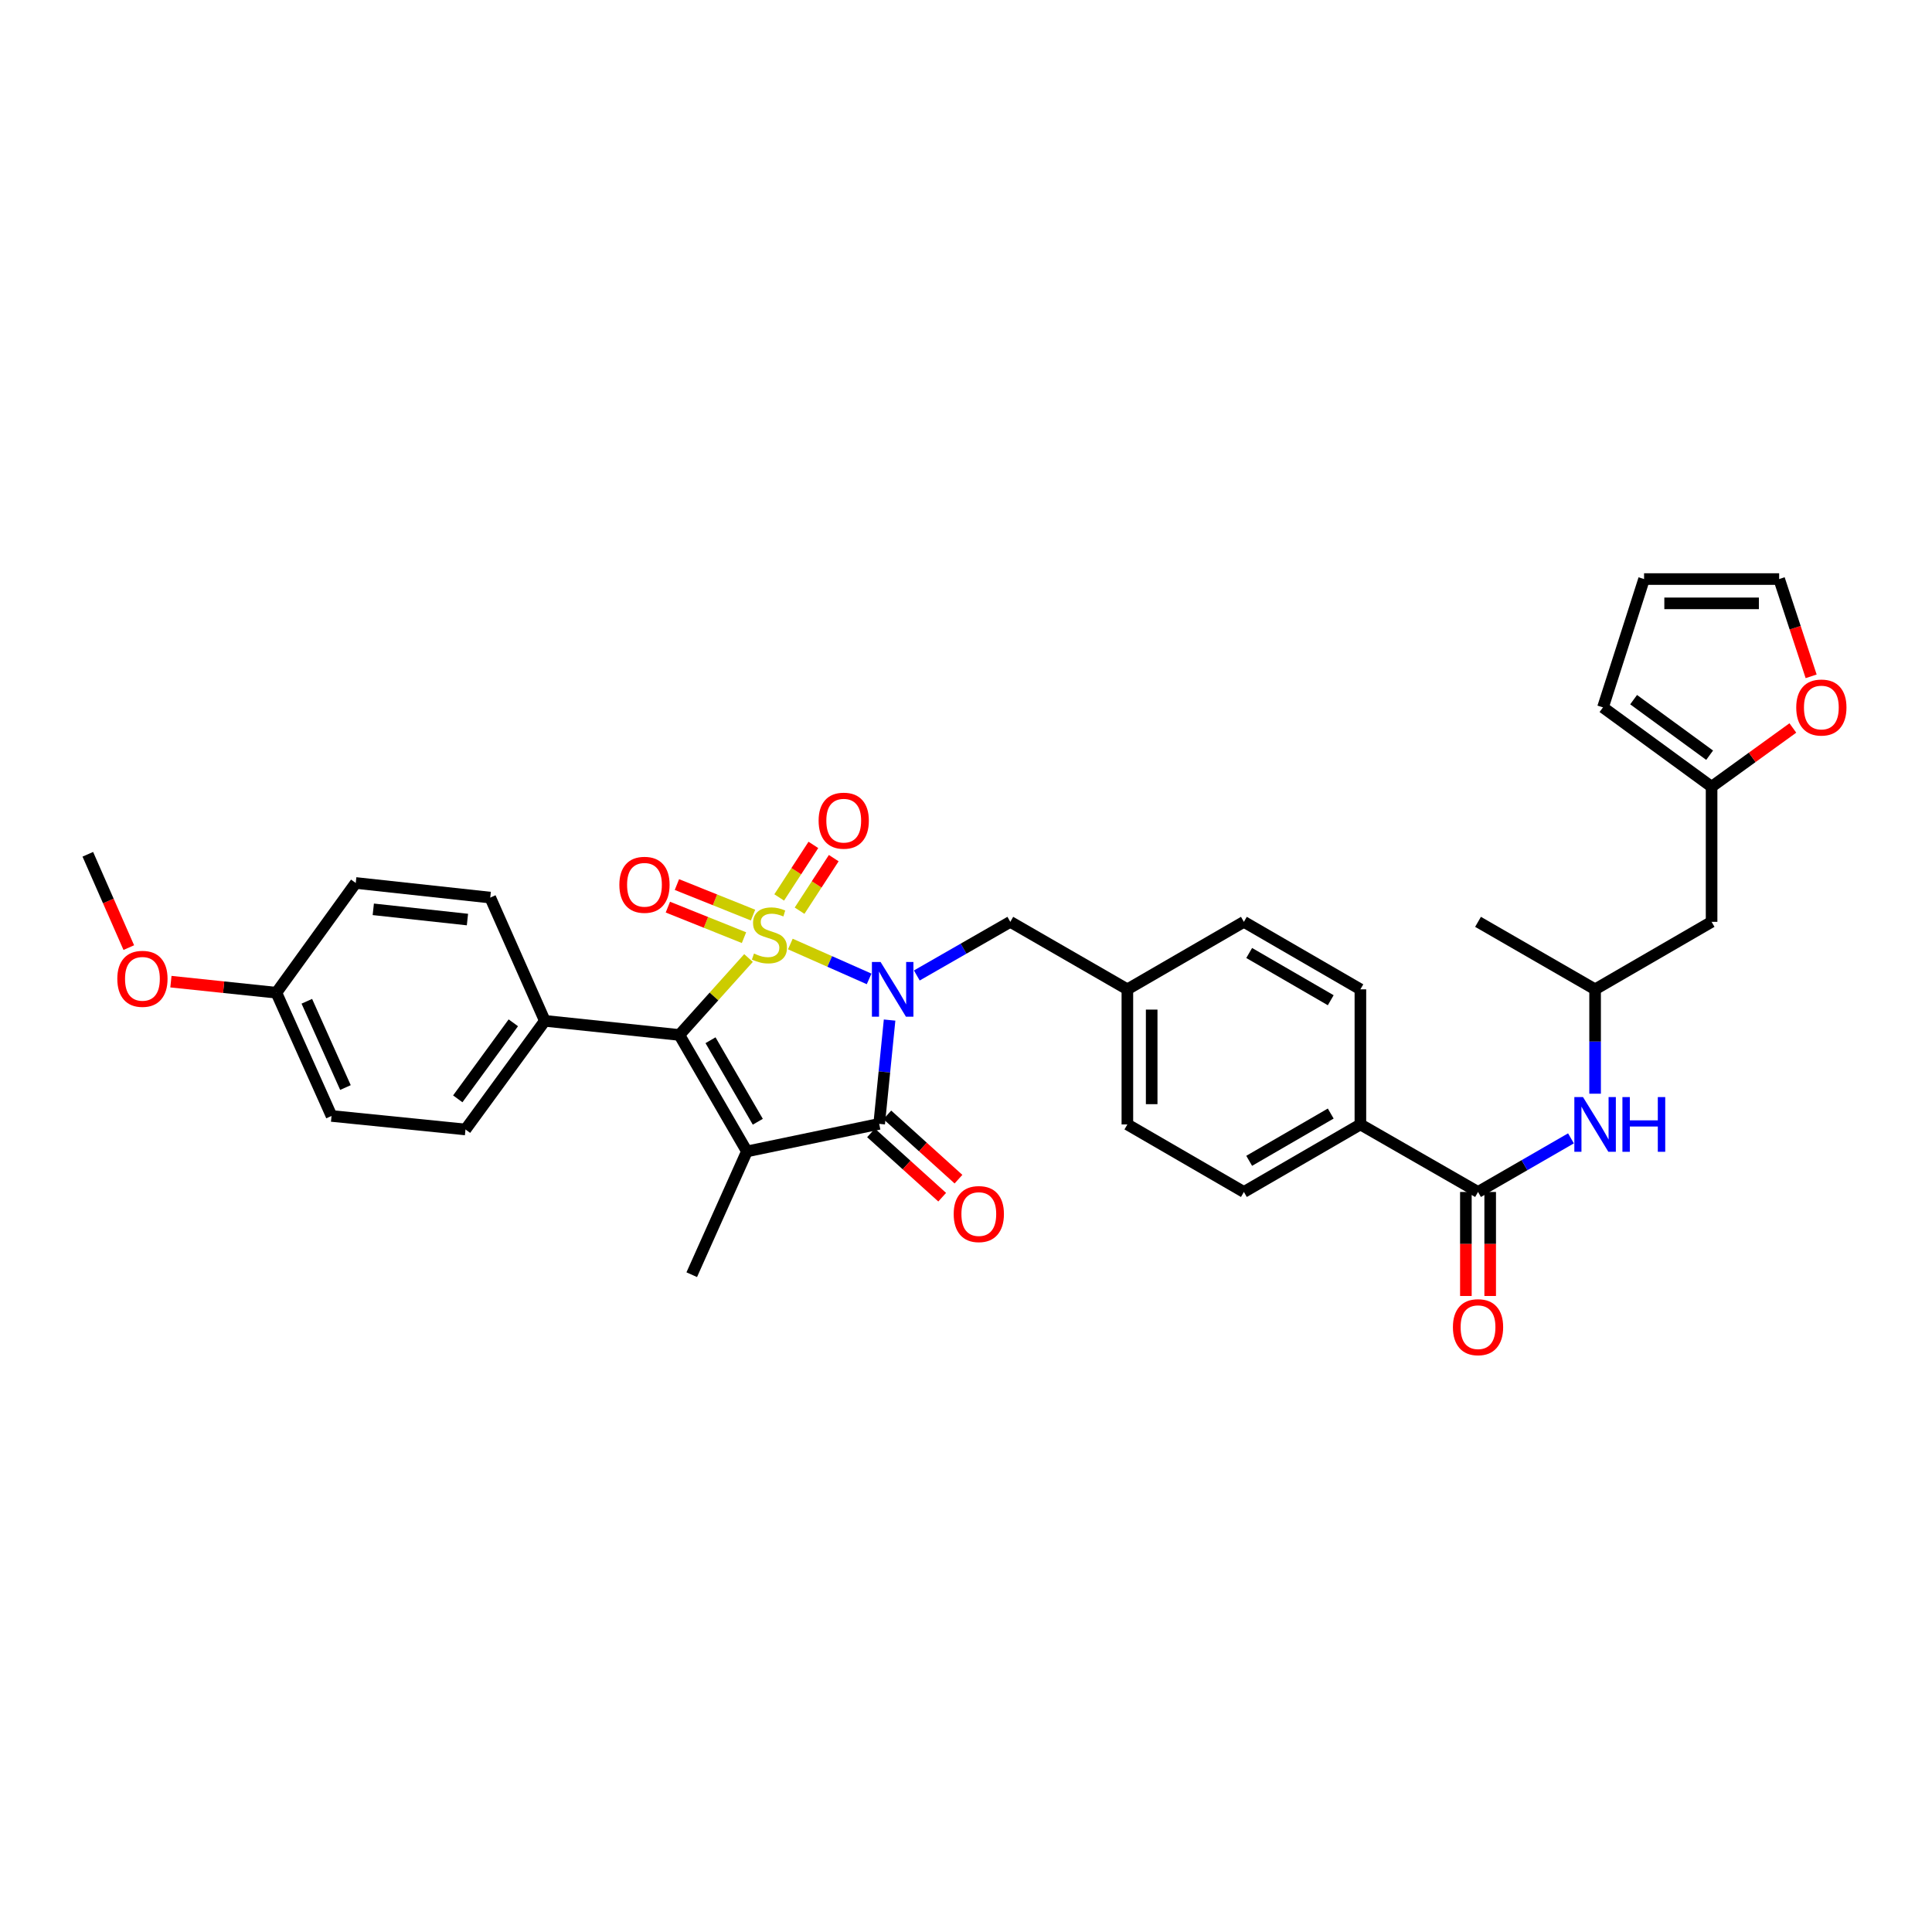 <?xml version='1.0' encoding='iso-8859-1'?>
<svg version='1.1' baseProfile='full'
              xmlns='http://www.w3.org/2000/svg'
                      xmlns:rdkit='http://www.rdkit.org/xml'
                      xmlns:xlink='http://www.w3.org/1999/xlink'
                  xml:space='preserve'
width='1000px' height='1000px' viewBox='0 0 1000 1000'>
<!-- END OF HEADER -->
<rect style='opacity:1.0;fill:#FFFFFF;stroke:none' width='1000' height='1000' x='0' y='0'> </rect>
<path class='bond-0' d='M 409.079,488.623 L 429.468,497.651' style='fill:none;fill-rule:evenodd;stroke:#CCCC00;stroke-width:6px;stroke-linecap:butt;stroke-linejoin:miter;stroke-opacity:1' />
<path class='bond-0' d='M 429.468,497.651 L 449.856,506.679' style='fill:none;fill-rule:evenodd;stroke:#0000FF;stroke-width:6px;stroke-linecap:butt;stroke-linejoin:miter;stroke-opacity:1' />
<path class='bond-2' d='M 387.432,495.87 L 369.534,515.78' style='fill:none;fill-rule:evenodd;stroke:#CCCC00;stroke-width:6px;stroke-linecap:butt;stroke-linejoin:miter;stroke-opacity:1' />
<path class='bond-2' d='M 369.534,515.78 L 351.637,535.69' style='fill:none;fill-rule:evenodd;stroke:#000000;stroke-width:6px;stroke-linecap:butt;stroke-linejoin:miter;stroke-opacity:1' />
<path class='bond-5' d='M 389.774,473.652 L 370.073,465.75' style='fill:none;fill-rule:evenodd;stroke:#CCCC00;stroke-width:6px;stroke-linecap:butt;stroke-linejoin:miter;stroke-opacity:1' />
<path class='bond-5' d='M 370.073,465.75 L 350.371,457.848' style='fill:none;fill-rule:evenodd;stroke:#FF0000;stroke-width:6px;stroke-linecap:butt;stroke-linejoin:miter;stroke-opacity:1' />
<path class='bond-5' d='M 385.092,485.327 L 365.39,477.425' style='fill:none;fill-rule:evenodd;stroke:#CCCC00;stroke-width:6px;stroke-linecap:butt;stroke-linejoin:miter;stroke-opacity:1' />
<path class='bond-5' d='M 365.39,477.425 L 345.689,469.523' style='fill:none;fill-rule:evenodd;stroke:#FF0000;stroke-width:6px;stroke-linecap:butt;stroke-linejoin:miter;stroke-opacity:1' />
<path class='bond-6' d='M 413.857,471.375 L 422.702,457.775' style='fill:none;fill-rule:evenodd;stroke:#CCCC00;stroke-width:6px;stroke-linecap:butt;stroke-linejoin:miter;stroke-opacity:1' />
<path class='bond-6' d='M 422.702,457.775 L 431.547,444.174' style='fill:none;fill-rule:evenodd;stroke:#FF0000;stroke-width:6px;stroke-linecap:butt;stroke-linejoin:miter;stroke-opacity:1' />
<path class='bond-6' d='M 403.312,464.518 L 412.157,450.917' style='fill:none;fill-rule:evenodd;stroke:#CCCC00;stroke-width:6px;stroke-linecap:butt;stroke-linejoin:miter;stroke-opacity:1' />
<path class='bond-6' d='M 412.157,450.917 L 421.002,437.317' style='fill:none;fill-rule:evenodd;stroke:#FF0000;stroke-width:6px;stroke-linecap:butt;stroke-linejoin:miter;stroke-opacity:1' />
<path class='bond-3' d='M 460.449,527.986 L 457.756,554.85' style='fill:none;fill-rule:evenodd;stroke:#0000FF;stroke-width:6px;stroke-linecap:butt;stroke-linejoin:miter;stroke-opacity:1' />
<path class='bond-3' d='M 457.756,554.85 L 455.063,581.714' style='fill:none;fill-rule:evenodd;stroke:#000000;stroke-width:6px;stroke-linecap:butt;stroke-linejoin:miter;stroke-opacity:1' />
<path class='bond-7' d='M 474.539,504.908 L 498.736,491.025' style='fill:none;fill-rule:evenodd;stroke:#0000FF;stroke-width:6px;stroke-linecap:butt;stroke-linejoin:miter;stroke-opacity:1' />
<path class='bond-7' d='M 498.736,491.025 L 522.932,477.142' style='fill:none;fill-rule:evenodd;stroke:#000000;stroke-width:6px;stroke-linecap:butt;stroke-linejoin:miter;stroke-opacity:1' />
<path class='bond-1' d='M 386.599,595.97 L 351.637,535.69' style='fill:none;fill-rule:evenodd;stroke:#000000;stroke-width:6px;stroke-linecap:butt;stroke-linejoin:miter;stroke-opacity:1' />
<path class='bond-1' d='M 392.236,580.617 L 367.762,538.421' style='fill:none;fill-rule:evenodd;stroke:#000000;stroke-width:6px;stroke-linecap:butt;stroke-linejoin:miter;stroke-opacity:1' />
<path class='bond-19' d='M 386.599,595.97 L 358.045,659.78' style='fill:none;fill-rule:evenodd;stroke:#000000;stroke-width:6px;stroke-linecap:butt;stroke-linejoin:miter;stroke-opacity:1' />
<path class='bond-34' d='M 386.599,595.97 L 455.063,581.714' style='fill:none;fill-rule:evenodd;stroke:#000000;stroke-width:6px;stroke-linecap:butt;stroke-linejoin:miter;stroke-opacity:1' />
<path class='bond-9' d='M 351.637,535.69 L 282.013,528.387' style='fill:none;fill-rule:evenodd;stroke:#000000;stroke-width:6px;stroke-linecap:butt;stroke-linejoin:miter;stroke-opacity:1' />
<path class='bond-11' d='M 450.846,586.38 L 469.26,603.023' style='fill:none;fill-rule:evenodd;stroke:#000000;stroke-width:6px;stroke-linecap:butt;stroke-linejoin:miter;stroke-opacity:1' />
<path class='bond-11' d='M 469.26,603.023 L 487.674,619.665' style='fill:none;fill-rule:evenodd;stroke:#FF0000;stroke-width:6px;stroke-linecap:butt;stroke-linejoin:miter;stroke-opacity:1' />
<path class='bond-11' d='M 459.28,577.048 L 477.694,593.69' style='fill:none;fill-rule:evenodd;stroke:#000000;stroke-width:6px;stroke-linecap:butt;stroke-linejoin:miter;stroke-opacity:1' />
<path class='bond-11' d='M 477.694,593.69 L 496.108,610.333' style='fill:none;fill-rule:evenodd;stroke:#FF0000;stroke-width:6px;stroke-linecap:butt;stroke-linejoin:miter;stroke-opacity:1' />
<path class='bond-4' d='M 765.026,616.963 L 704.137,582.008' style='fill:none;fill-rule:evenodd;stroke:#000000;stroke-width:6px;stroke-linecap:butt;stroke-linejoin:miter;stroke-opacity:1' />
<path class='bond-8' d='M 765.026,616.963 L 789.079,603.087' style='fill:none;fill-rule:evenodd;stroke:#000000;stroke-width:6px;stroke-linecap:butt;stroke-linejoin:miter;stroke-opacity:1' />
<path class='bond-8' d='M 789.079,603.087 L 813.132,589.212' style='fill:none;fill-rule:evenodd;stroke:#0000FF;stroke-width:6px;stroke-linecap:butt;stroke-linejoin:miter;stroke-opacity:1' />
<path class='bond-15' d='M 758.736,616.963 L 758.736,643.881' style='fill:none;fill-rule:evenodd;stroke:#000000;stroke-width:6px;stroke-linecap:butt;stroke-linejoin:miter;stroke-opacity:1' />
<path class='bond-15' d='M 758.736,643.881 L 758.736,670.798' style='fill:none;fill-rule:evenodd;stroke:#FF0000;stroke-width:6px;stroke-linecap:butt;stroke-linejoin:miter;stroke-opacity:1' />
<path class='bond-15' d='M 771.315,616.963 L 771.315,643.881' style='fill:none;fill-rule:evenodd;stroke:#000000;stroke-width:6px;stroke-linecap:butt;stroke-linejoin:miter;stroke-opacity:1' />
<path class='bond-15' d='M 771.315,643.881 L 771.315,670.798' style='fill:none;fill-rule:evenodd;stroke:#FF0000;stroke-width:6px;stroke-linecap:butt;stroke-linejoin:miter;stroke-opacity:1' />
<path class='bond-25' d='M 522.932,477.142 L 583.527,512.076' style='fill:none;fill-rule:evenodd;stroke:#000000;stroke-width:6px;stroke-linecap:butt;stroke-linejoin:miter;stroke-opacity:1' />
<path class='bond-20' d='M 825.62,566.099 L 825.62,539.088' style='fill:none;fill-rule:evenodd;stroke:#0000FF;stroke-width:6px;stroke-linecap:butt;stroke-linejoin:miter;stroke-opacity:1' />
<path class='bond-20' d='M 825.62,539.088 L 825.62,512.076' style='fill:none;fill-rule:evenodd;stroke:#000000;stroke-width:6px;stroke-linecap:butt;stroke-linejoin:miter;stroke-opacity:1' />
<path class='bond-21' d='M 282.013,528.387 L 240.936,584.614' style='fill:none;fill-rule:evenodd;stroke:#000000;stroke-width:6px;stroke-linecap:butt;stroke-linejoin:miter;stroke-opacity:1' />
<path class='bond-21' d='M 265.694,529.401 L 236.941,568.76' style='fill:none;fill-rule:evenodd;stroke:#000000;stroke-width:6px;stroke-linecap:butt;stroke-linejoin:miter;stroke-opacity:1' />
<path class='bond-22' d='M 282.013,528.387 L 253.753,464.591' style='fill:none;fill-rule:evenodd;stroke:#000000;stroke-width:6px;stroke-linecap:butt;stroke-linejoin:miter;stroke-opacity:1' />
<path class='bond-10' d='M 885.915,407.211 L 885.915,477.142' style='fill:none;fill-rule:evenodd;stroke:#000000;stroke-width:6px;stroke-linecap:butt;stroke-linejoin:miter;stroke-opacity:1' />
<path class='bond-13' d='M 885.915,407.211 L 906.946,392.006' style='fill:none;fill-rule:evenodd;stroke:#000000;stroke-width:6px;stroke-linecap:butt;stroke-linejoin:miter;stroke-opacity:1' />
<path class='bond-13' d='M 906.946,392.006 L 927.977,376.8' style='fill:none;fill-rule:evenodd;stroke:#FF0000;stroke-width:6px;stroke-linecap:butt;stroke-linejoin:miter;stroke-opacity:1' />
<path class='bond-16' d='M 885.915,407.211 L 829.702,366.134' style='fill:none;fill-rule:evenodd;stroke:#000000;stroke-width:6px;stroke-linecap:butt;stroke-linejoin:miter;stroke-opacity:1' />
<path class='bond-16' d='M 884.904,390.893 L 845.555,362.14' style='fill:none;fill-rule:evenodd;stroke:#000000;stroke-width:6px;stroke-linecap:butt;stroke-linejoin:miter;stroke-opacity:1' />
<path class='bond-12' d='M 704.137,582.008 L 643.836,616.963' style='fill:none;fill-rule:evenodd;stroke:#000000;stroke-width:6px;stroke-linecap:butt;stroke-linejoin:miter;stroke-opacity:1' />
<path class='bond-12' d='M 688.784,576.368 L 646.573,600.837' style='fill:none;fill-rule:evenodd;stroke:#000000;stroke-width:6px;stroke-linecap:butt;stroke-linejoin:miter;stroke-opacity:1' />
<path class='bond-36' d='M 704.137,582.008 L 704.137,512.076' style='fill:none;fill-rule:evenodd;stroke:#000000;stroke-width:6px;stroke-linecap:butt;stroke-linejoin:miter;stroke-opacity:1' />
<path class='bond-17' d='M 937.444,350.066 L 929.164,324.892' style='fill:none;fill-rule:evenodd;stroke:#FF0000;stroke-width:6px;stroke-linecap:butt;stroke-linejoin:miter;stroke-opacity:1' />
<path class='bond-17' d='M 929.164,324.892 L 920.884,299.718' style='fill:none;fill-rule:evenodd;stroke:#000000;stroke-width:6px;stroke-linecap:butt;stroke-linejoin:miter;stroke-opacity:1' />
<path class='bond-14' d='M 885.915,477.142 L 825.62,512.076' style='fill:none;fill-rule:evenodd;stroke:#000000;stroke-width:6px;stroke-linecap:butt;stroke-linejoin:miter;stroke-opacity:1' />
<path class='bond-18' d='M 829.702,366.134 L 850.967,299.718' style='fill:none;fill-rule:evenodd;stroke:#000000;stroke-width:6px;stroke-linecap:butt;stroke-linejoin:miter;stroke-opacity:1' />
<path class='bond-37' d='M 920.884,299.718 L 850.967,299.718' style='fill:none;fill-rule:evenodd;stroke:#000000;stroke-width:6px;stroke-linecap:butt;stroke-linejoin:miter;stroke-opacity:1' />
<path class='bond-37' d='M 910.396,312.297 L 861.454,312.297' style='fill:none;fill-rule:evenodd;stroke:#000000;stroke-width:6px;stroke-linecap:butt;stroke-linejoin:miter;stroke-opacity:1' />
<path class='bond-32' d='M 825.62,512.076 L 765.026,477.142' style='fill:none;fill-rule:evenodd;stroke:#000000;stroke-width:6px;stroke-linecap:butt;stroke-linejoin:miter;stroke-opacity:1' />
<path class='bond-29' d='M 240.936,584.614 L 171.606,577.619' style='fill:none;fill-rule:evenodd;stroke:#000000;stroke-width:6px;stroke-linecap:butt;stroke-linejoin:miter;stroke-opacity:1' />
<path class='bond-30' d='M 253.753,464.591 L 184.129,457.023' style='fill:none;fill-rule:evenodd;stroke:#000000;stroke-width:6px;stroke-linecap:butt;stroke-linejoin:miter;stroke-opacity:1' />
<path class='bond-30' d='M 241.95,475.961 L 193.213,470.664' style='fill:none;fill-rule:evenodd;stroke:#000000;stroke-width:6px;stroke-linecap:butt;stroke-linejoin:miter;stroke-opacity:1' />
<path class='bond-23' d='M 704.137,512.076 L 643.836,477.142' style='fill:none;fill-rule:evenodd;stroke:#000000;stroke-width:6px;stroke-linecap:butt;stroke-linejoin:miter;stroke-opacity:1' />
<path class='bond-23' d='M 688.786,517.721 L 646.575,493.267' style='fill:none;fill-rule:evenodd;stroke:#000000;stroke-width:6px;stroke-linecap:butt;stroke-linejoin:miter;stroke-opacity:1' />
<path class='bond-24' d='M 643.836,616.963 L 583.527,582.008' style='fill:none;fill-rule:evenodd;stroke:#000000;stroke-width:6px;stroke-linecap:butt;stroke-linejoin:miter;stroke-opacity:1' />
<path class='bond-27' d='M 583.527,512.076 L 643.836,477.142' style='fill:none;fill-rule:evenodd;stroke:#000000;stroke-width:6px;stroke-linecap:butt;stroke-linejoin:miter;stroke-opacity:1' />
<path class='bond-28' d='M 583.527,512.076 L 583.527,582.008' style='fill:none;fill-rule:evenodd;stroke:#000000;stroke-width:6px;stroke-linecap:butt;stroke-linejoin:miter;stroke-opacity:1' />
<path class='bond-28' d='M 596.106,522.566 L 596.106,571.518' style='fill:none;fill-rule:evenodd;stroke:#000000;stroke-width:6px;stroke-linecap:butt;stroke-linejoin:miter;stroke-opacity:1' />
<path class='bond-26' d='M 143.052,513.83 L 184.129,457.023' style='fill:none;fill-rule:evenodd;stroke:#000000;stroke-width:6px;stroke-linecap:butt;stroke-linejoin:miter;stroke-opacity:1' />
<path class='bond-31' d='M 143.052,513.83 L 115.758,510.967' style='fill:none;fill-rule:evenodd;stroke:#000000;stroke-width:6px;stroke-linecap:butt;stroke-linejoin:miter;stroke-opacity:1' />
<path class='bond-31' d='M 115.758,510.967 L 88.465,508.103' style='fill:none;fill-rule:evenodd;stroke:#FF0000;stroke-width:6px;stroke-linecap:butt;stroke-linejoin:miter;stroke-opacity:1' />
<path class='bond-35' d='M 143.052,513.83 L 171.606,577.619' style='fill:none;fill-rule:evenodd;stroke:#000000;stroke-width:6px;stroke-linecap:butt;stroke-linejoin:miter;stroke-opacity:1' />
<path class='bond-35' d='M 158.816,518.259 L 178.804,562.911' style='fill:none;fill-rule:evenodd;stroke:#000000;stroke-width:6px;stroke-linecap:butt;stroke-linejoin:miter;stroke-opacity:1' />
<path class='bond-33' d='M 66.663,490.478 L 56.059,466.325' style='fill:none;fill-rule:evenodd;stroke:#FF0000;stroke-width:6px;stroke-linecap:butt;stroke-linejoin:miter;stroke-opacity:1' />
<path class='bond-33' d='M 56.059,466.325 L 45.455,442.173' style='fill:none;fill-rule:evenodd;stroke:#000000;stroke-width:6px;stroke-linecap:butt;stroke-linejoin:miter;stroke-opacity:1' />
<path  class='atom-0' d='M 390.255 493.55
Q 390.575 493.67, 391.895 494.23
Q 393.215 494.79, 394.655 495.15
Q 396.135 495.47, 397.575 495.47
Q 400.255 495.47, 401.815 494.19
Q 403.375 492.87, 403.375 490.59
Q 403.375 489.03, 402.575 488.07
Q 401.815 487.11, 400.615 486.59
Q 399.415 486.07, 397.415 485.47
Q 394.895 484.71, 393.375 483.99
Q 391.895 483.27, 390.815 481.75
Q 389.775 480.23, 389.775 477.67
Q 389.775 474.11, 392.175 471.91
Q 394.615 469.71, 399.415 469.71
Q 402.695 469.71, 406.415 471.27
L 405.495 474.35
Q 402.095 472.95, 399.535 472.95
Q 396.775 472.95, 395.255 474.11
Q 393.735 475.23, 393.775 477.19
Q 393.775 478.71, 394.535 479.63
Q 395.335 480.55, 396.455 481.07
Q 397.615 481.59, 399.535 482.19
Q 402.095 482.99, 403.615 483.79
Q 405.135 484.59, 406.215 486.23
Q 407.335 487.83, 407.335 490.59
Q 407.335 494.51, 404.695 496.63
Q 402.095 498.71, 397.735 498.71
Q 395.215 498.71, 393.295 498.15
Q 391.415 497.63, 389.175 496.71
L 390.255 493.55
' fill='#CCCC00'/>
<path  class='atom-1' d='M 455.784 497.916
L 465.064 512.916
Q 465.984 514.396, 467.464 517.076
Q 468.944 519.756, 469.024 519.916
L 469.024 497.916
L 472.784 497.916
L 472.784 526.236
L 468.904 526.236
L 458.944 509.836
Q 457.784 507.916, 456.544 505.716
Q 455.344 503.516, 454.984 502.836
L 454.984 526.236
L 451.304 526.236
L 451.304 497.916
L 455.784 497.916
' fill='#0000FF'/>
<path  class='atom-6' d='M 320.579 457.97
Q 320.579 451.17, 323.939 447.37
Q 327.299 443.57, 333.579 443.57
Q 339.859 443.57, 343.219 447.37
Q 346.579 451.17, 346.579 457.97
Q 346.579 464.85, 343.179 468.77
Q 339.779 472.65, 333.579 472.65
Q 327.339 472.65, 323.939 468.77
Q 320.579 464.89, 320.579 457.97
M 333.579 469.45
Q 337.899 469.45, 340.219 466.57
Q 342.579 463.65, 342.579 457.97
Q 342.579 452.41, 340.219 449.61
Q 337.899 446.77, 333.579 446.77
Q 329.259 446.77, 326.899 449.57
Q 324.579 452.37, 324.579 457.97
Q 324.579 463.69, 326.899 466.57
Q 329.259 469.45, 333.579 469.45
' fill='#FF0000'/>
<path  class='atom-7' d='M 423.712 424.776
Q 423.712 417.976, 427.072 414.176
Q 430.432 410.376, 436.712 410.376
Q 442.992 410.376, 446.352 414.176
Q 449.712 417.976, 449.712 424.776
Q 449.712 431.656, 446.312 435.576
Q 442.912 439.456, 436.712 439.456
Q 430.472 439.456, 427.072 435.576
Q 423.712 431.696, 423.712 424.776
M 436.712 436.256
Q 441.032 436.256, 443.352 433.376
Q 445.712 430.456, 445.712 424.776
Q 445.712 419.216, 443.352 416.416
Q 441.032 413.576, 436.712 413.576
Q 432.392 413.576, 430.032 416.376
Q 427.712 419.176, 427.712 424.776
Q 427.712 430.496, 430.032 433.376
Q 432.392 436.256, 436.712 436.256
' fill='#FF0000'/>
<path  class='atom-9' d='M 819.36 567.848
L 828.64 582.848
Q 829.56 584.328, 831.04 587.008
Q 832.52 589.688, 832.6 589.848
L 832.6 567.848
L 836.36 567.848
L 836.36 596.168
L 832.48 596.168
L 822.52 579.768
Q 821.36 577.848, 820.12 575.648
Q 818.92 573.448, 818.56 572.768
L 818.56 596.168
L 814.88 596.168
L 814.88 567.848
L 819.36 567.848
' fill='#0000FF'/>
<path  class='atom-9' d='M 839.76 567.848
L 843.6 567.848
L 843.6 579.888
L 858.08 579.888
L 858.08 567.848
L 861.92 567.848
L 861.92 596.168
L 858.08 596.168
L 858.08 583.088
L 843.6 583.088
L 843.6 596.168
L 839.76 596.168
L 839.76 567.848
' fill='#0000FF'/>
<path  class='atom-12' d='M 493.629 628.399
Q 493.629 621.599, 496.989 617.799
Q 500.349 613.999, 506.629 613.999
Q 512.909 613.999, 516.269 617.799
Q 519.629 621.599, 519.629 628.399
Q 519.629 635.279, 516.229 639.199
Q 512.829 643.079, 506.629 643.079
Q 500.389 643.079, 496.989 639.199
Q 493.629 635.319, 493.629 628.399
M 506.629 639.879
Q 510.949 639.879, 513.269 636.999
Q 515.629 634.079, 515.629 628.399
Q 515.629 622.839, 513.269 620.039
Q 510.949 617.199, 506.629 617.199
Q 502.309 617.199, 499.949 619.999
Q 497.629 622.799, 497.629 628.399
Q 497.629 634.119, 499.949 636.999
Q 502.309 639.879, 506.629 639.879
' fill='#FF0000'/>
<path  class='atom-14' d='M 929.729 366.214
Q 929.729 359.414, 933.089 355.614
Q 936.449 351.814, 942.729 351.814
Q 949.009 351.814, 952.369 355.614
Q 955.729 359.414, 955.729 366.214
Q 955.729 373.094, 952.329 377.014
Q 948.929 380.894, 942.729 380.894
Q 936.489 380.894, 933.089 377.014
Q 929.729 373.134, 929.729 366.214
M 942.729 377.694
Q 947.049 377.694, 949.369 374.814
Q 951.729 371.894, 951.729 366.214
Q 951.729 360.654, 949.369 357.854
Q 947.049 355.014, 942.729 355.014
Q 938.409 355.014, 936.049 357.814
Q 933.729 360.614, 933.729 366.214
Q 933.729 371.934, 936.049 374.814
Q 938.409 377.694, 942.729 377.694
' fill='#FF0000'/>
<path  class='atom-16' d='M 752.026 686.946
Q 752.026 680.146, 755.386 676.346
Q 758.746 672.546, 765.026 672.546
Q 771.306 672.546, 774.666 676.346
Q 778.026 680.146, 778.026 686.946
Q 778.026 693.826, 774.626 697.746
Q 771.226 701.626, 765.026 701.626
Q 758.786 701.626, 755.386 697.746
Q 752.026 693.866, 752.026 686.946
M 765.026 698.426
Q 769.346 698.426, 771.666 695.546
Q 774.026 692.626, 774.026 686.946
Q 774.026 681.386, 771.666 678.586
Q 769.346 675.746, 765.026 675.746
Q 760.706 675.746, 758.346 678.546
Q 756.026 681.346, 756.026 686.946
Q 756.026 692.666, 758.346 695.546
Q 760.706 698.426, 765.026 698.426
' fill='#FF0000'/>
<path  class='atom-32' d='M 60.722 506.636
Q 60.722 499.836, 64.082 496.036
Q 67.442 492.236, 73.722 492.236
Q 80.002 492.236, 83.362 496.036
Q 86.722 499.836, 86.722 506.636
Q 86.722 513.516, 83.322 517.436
Q 79.922 521.316, 73.722 521.316
Q 67.482 521.316, 64.082 517.436
Q 60.722 513.556, 60.722 506.636
M 73.722 518.116
Q 78.042 518.116, 80.362 515.236
Q 82.722 512.316, 82.722 506.636
Q 82.722 501.076, 80.362 498.276
Q 78.042 495.436, 73.722 495.436
Q 69.402 495.436, 67.042 498.236
Q 64.722 501.036, 64.722 506.636
Q 64.722 512.356, 67.042 515.236
Q 69.402 518.116, 73.722 518.116
' fill='#FF0000'/>
</svg>
